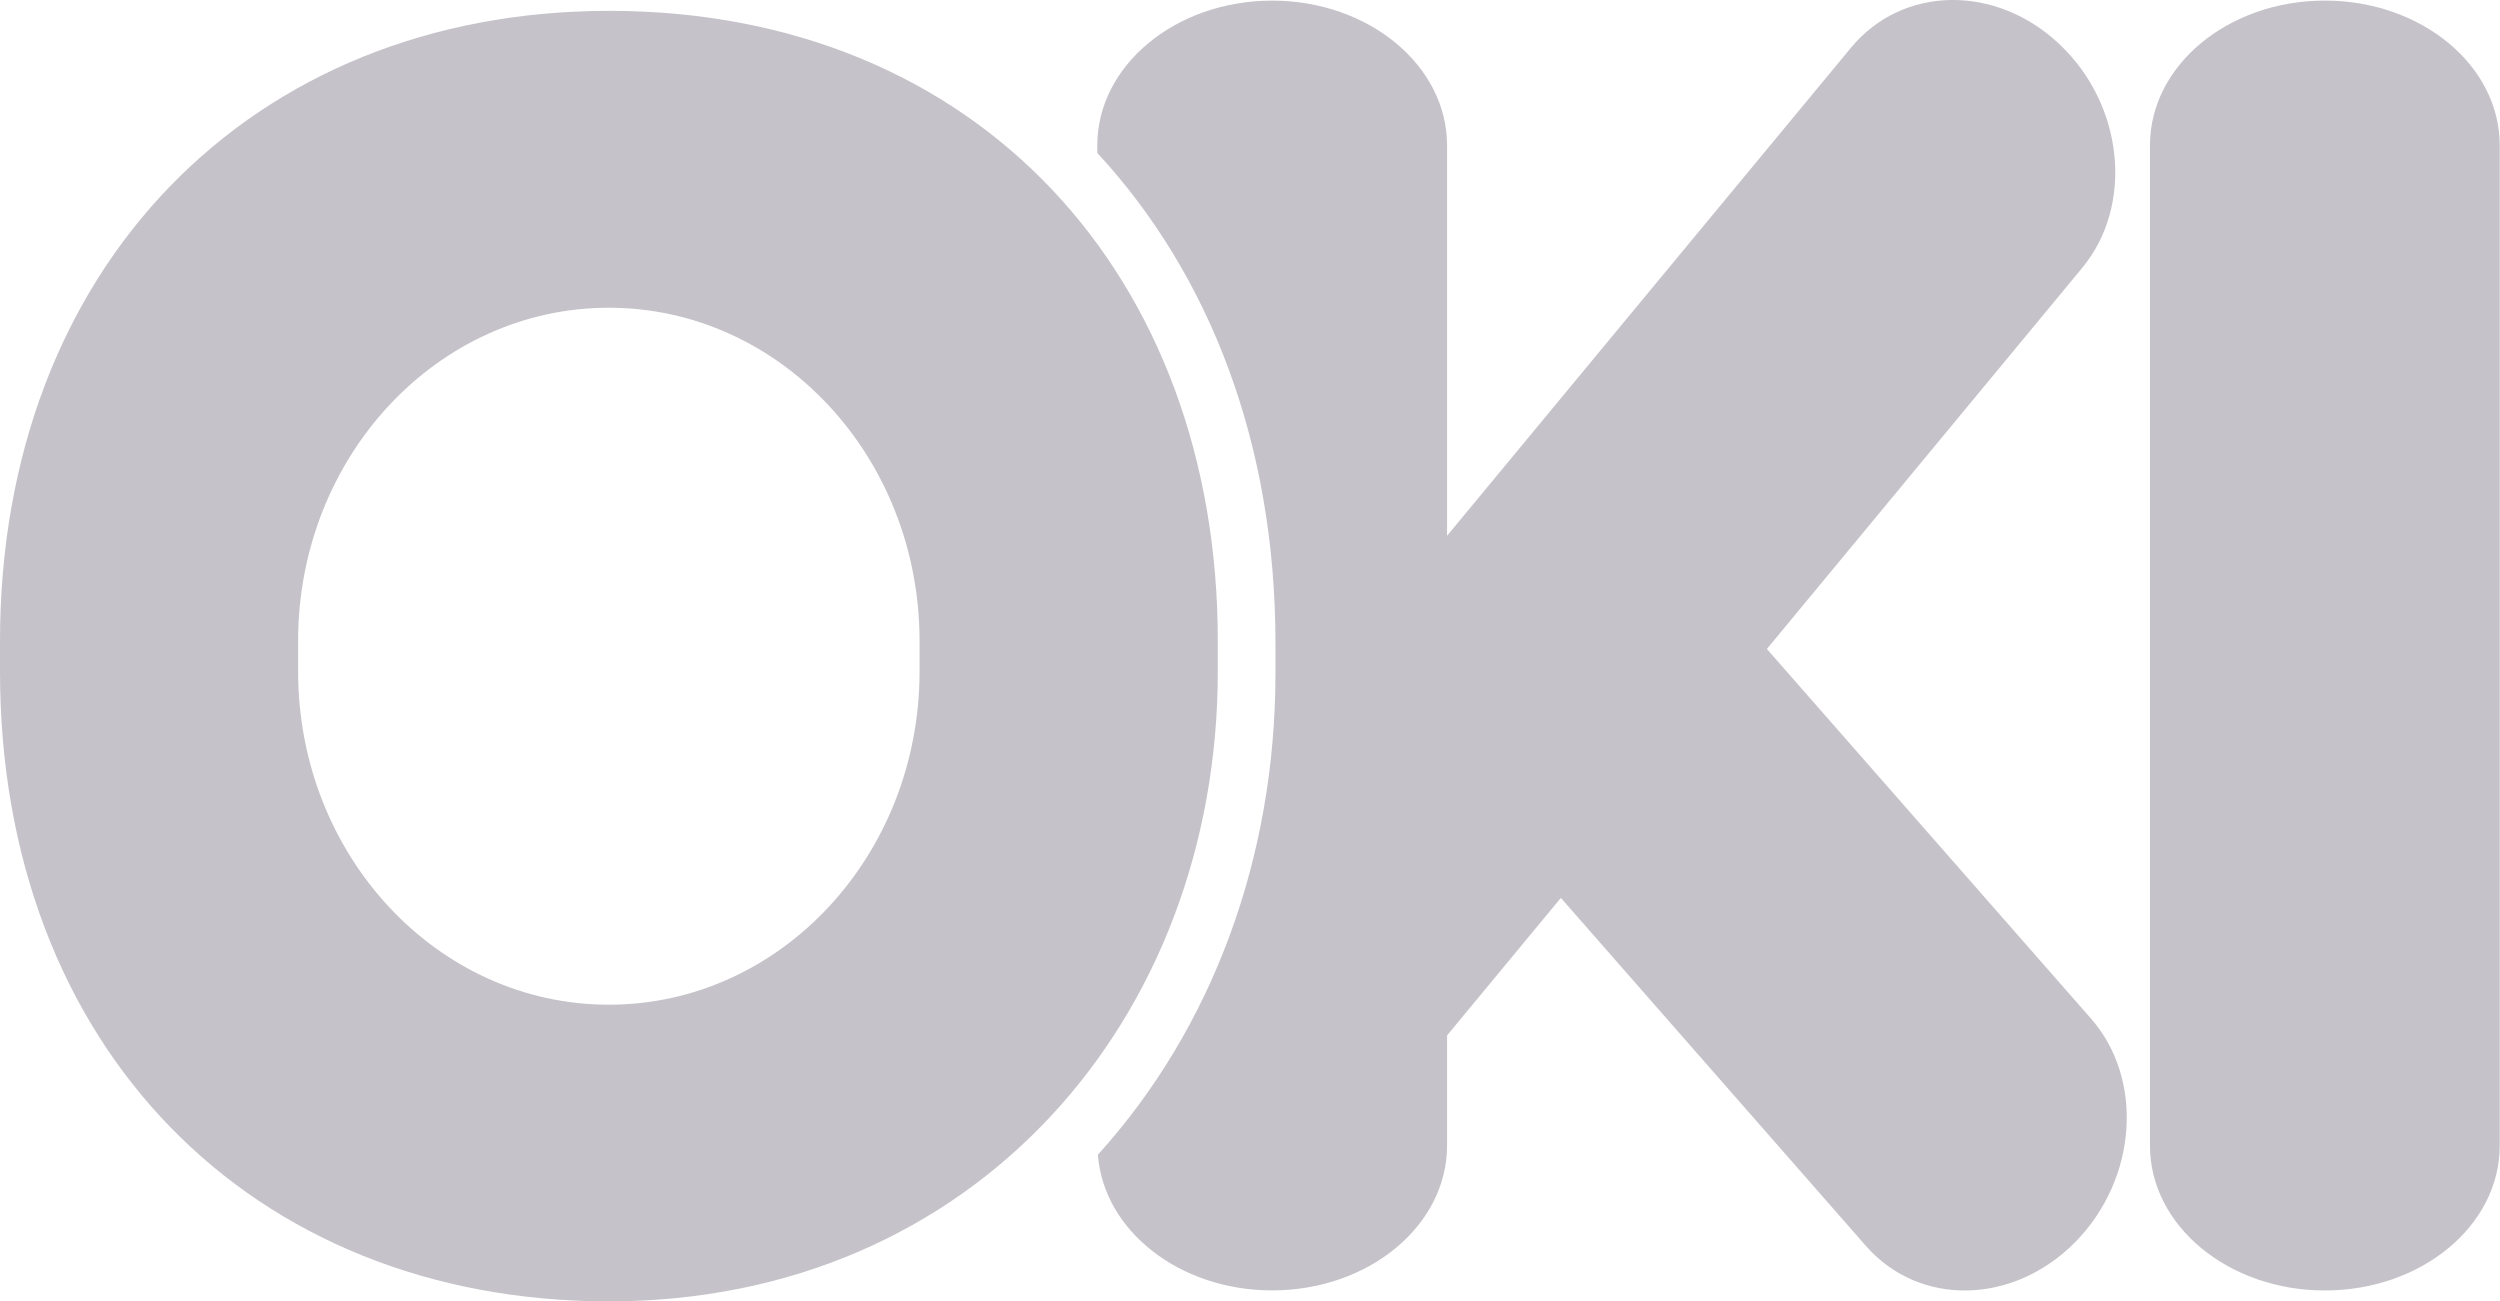<svg width="73" height="38" viewBox="0 0 73 38" fill="none" xmlns="http://www.w3.org/2000/svg">
    <path d="m61.046 29.73-9.453-10.78L60.8 7.823c1.508-1.822 1.219-4.74-.646-6.516-1.864-1.776-4.598-1.738-6.106.087L42.254 15.645v-11.4c0-2.334-2.287-4.227-5.106-4.227-2.82 0-5.107 1.893-5.107 4.227v.222c3.287 3.55 5.202 8.497 5.202 14.307v.884c0 5.387-1.841 10.365-5.185 14.06.166 2.212 2.377 3.962 5.09 3.962 2.819 0 5.106-1.893 5.106-4.227v-3.218l3.323-4.016 8.919 10.175c1.563 1.768 4.296 1.71 6.106-.13 1.81-1.84 2.01-4.765.444-6.534z" fill="#C5C3C9"/>
    <path d="M17.78.317C7.327.317 0 7.83 0 18.717v.884C0 30.557 7.327 38 17.78 38c10.674 0 17.78-8.254 17.78-18.4v-.884c0-10.615-6.98-18.4-17.78-18.4zm9.071 19.286c0 5.377-4.061 9.734-9.073 9.734-5.012 0-9.073-4.357-9.073-9.734v-.884c0-5.376 4.061-9.733 9.073-9.733 5.012 0 9.073 4.357 9.073 9.733v.884zM67.886.017c-2.82 0-5.107 1.893-5.107 4.227v29.21c0 2.334 2.288 4.228 5.107 4.228 2.82 0 5.106-1.894 5.106-4.228V4.244c0-2.334-2.287-4.227-5.106-4.227z" fill="#C5C3C9"/>
</svg>
